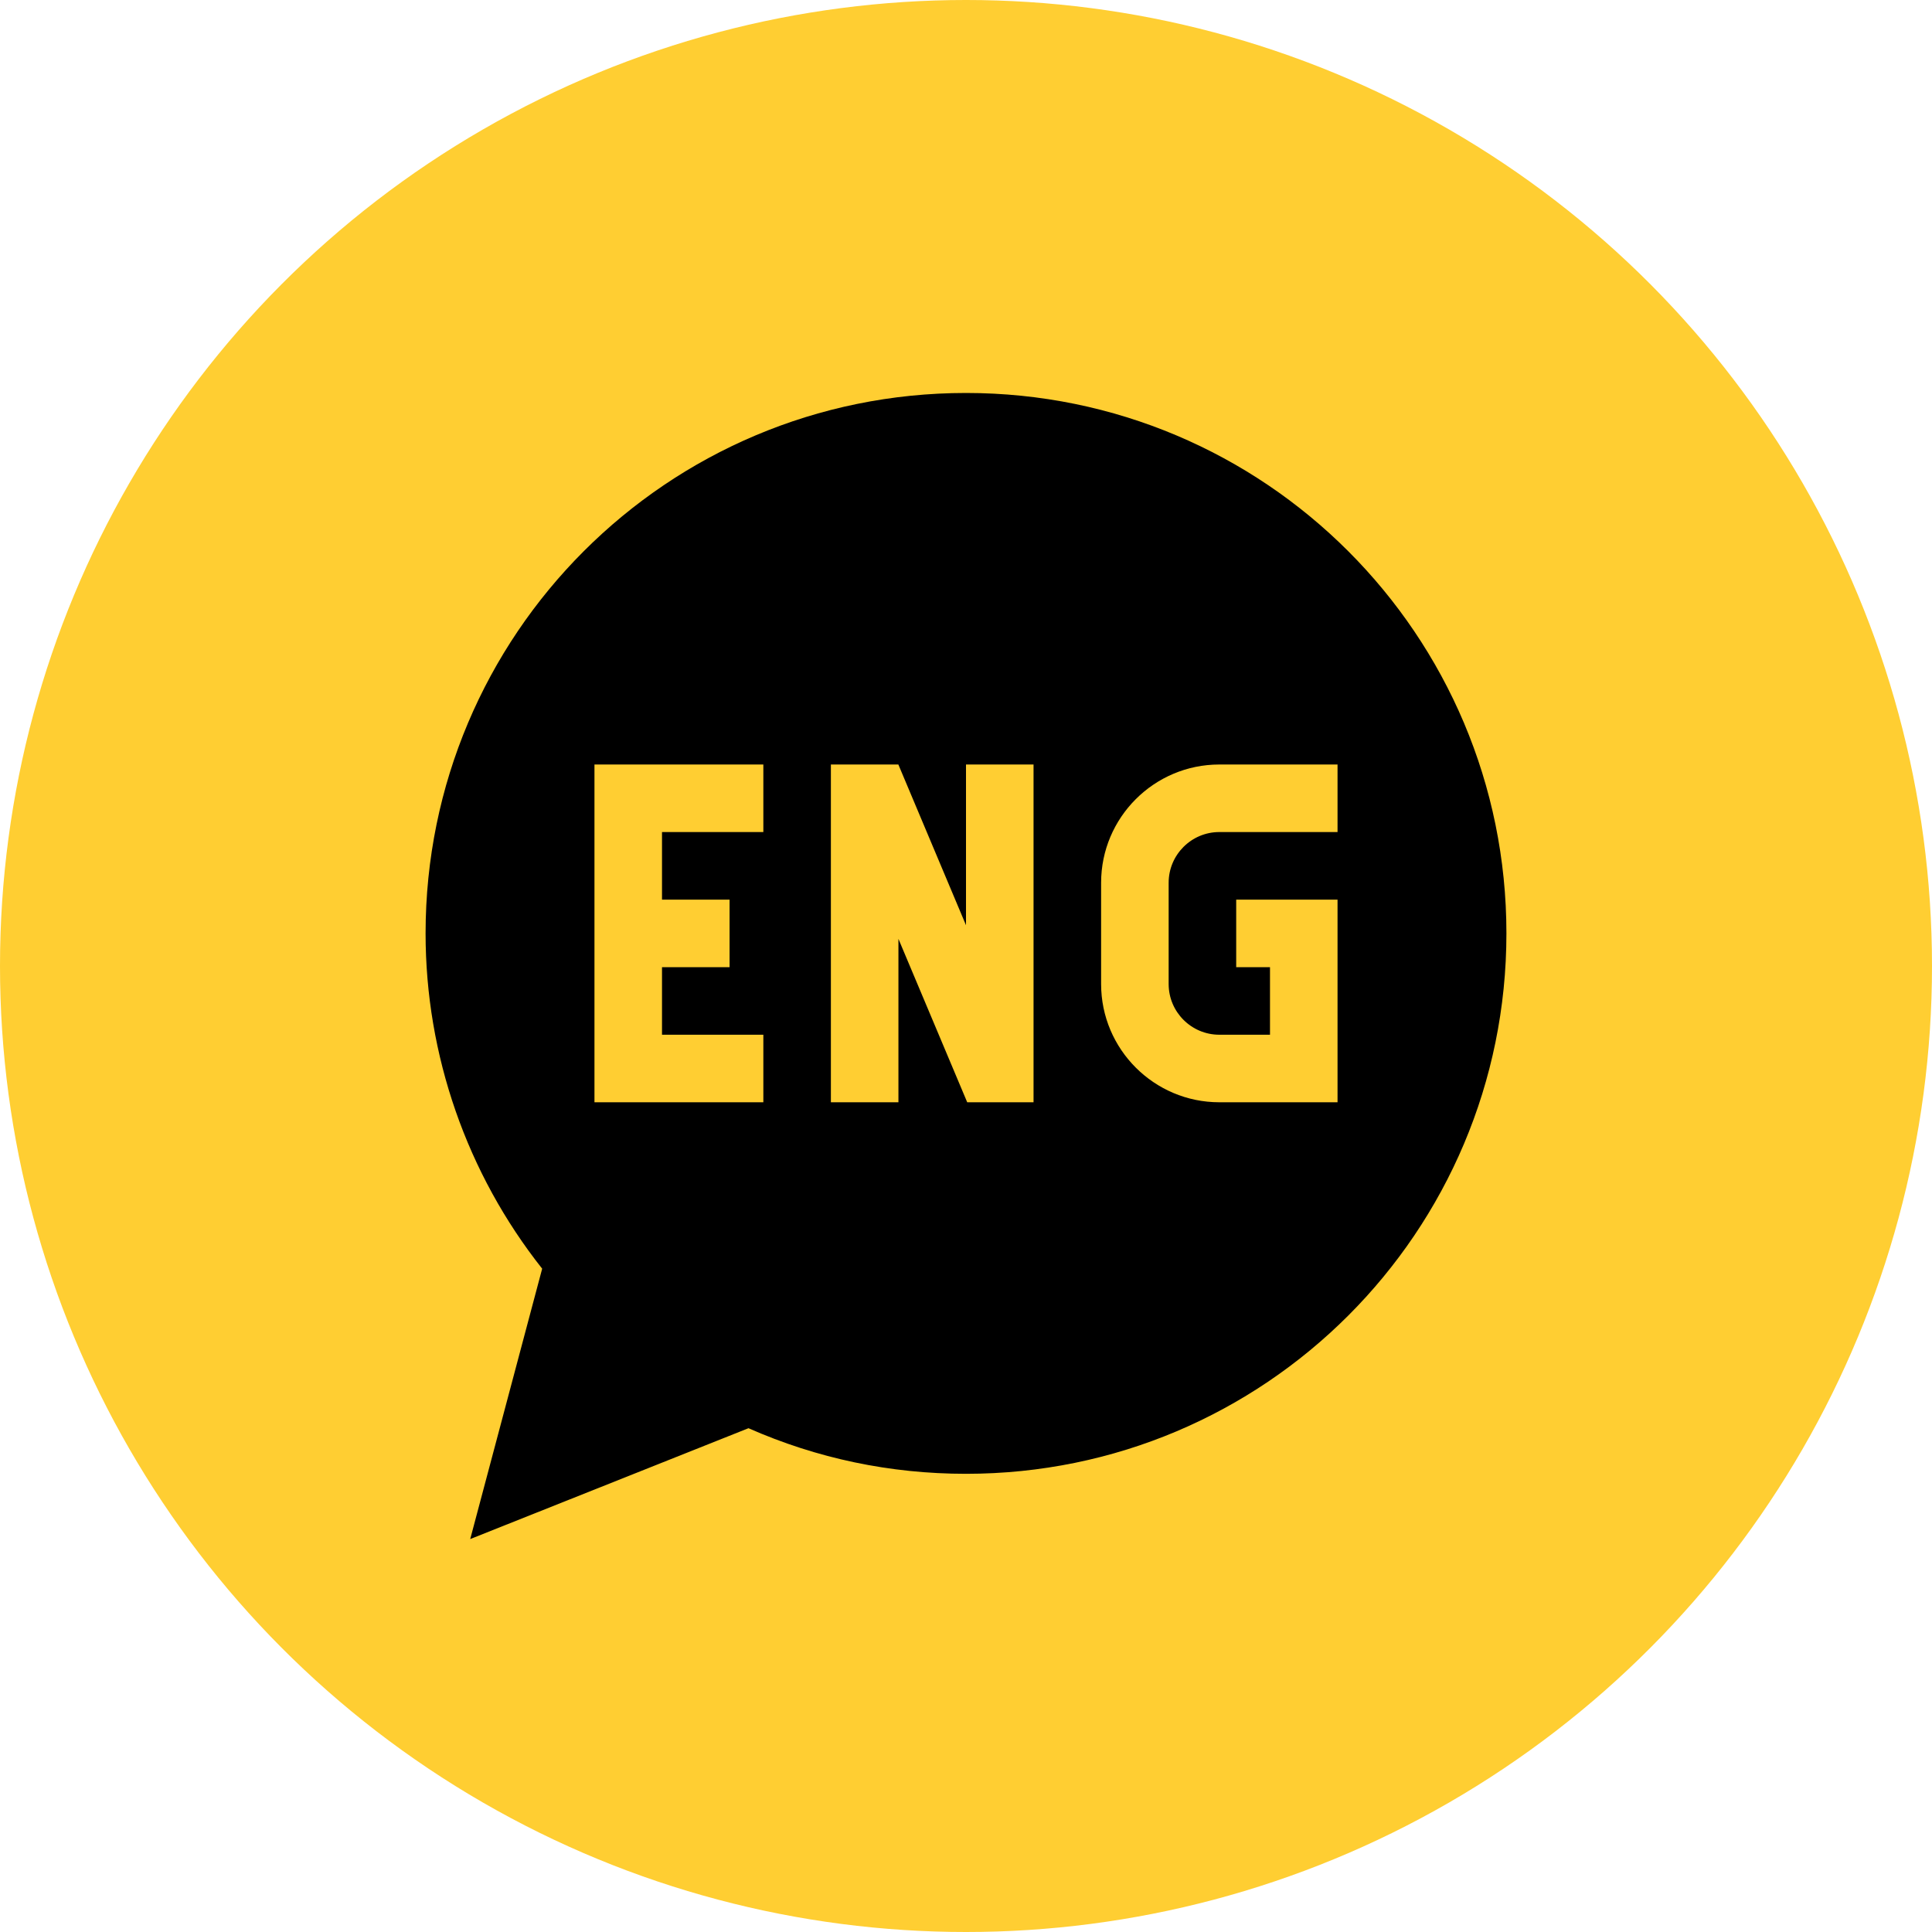 <svg width="75" height="75" viewBox="0 0 75 75" fill="none" xmlns="http://www.w3.org/2000/svg">
<circle cx="37.5" cy="37.5" r="37.5" fill="#FFCE32"/>
<g clip-path="url(#clip0_5540_3880)">
<path d="M37.5 15.255C25.904 15.255 16.521 24.64 16.521 36.234C16.521 40.961 18.123 45.556 21.047 49.25L18.254 59.746L29.056 55.443C31.721 56.618 34.559 57.213 37.5 57.213C49.096 57.213 58.479 47.829 58.479 36.234C58.479 24.638 49.094 15.255 37.5 15.255ZM29.633 32.3H25.699V34.923H28.322V37.545H25.699V40.168H29.633V42.79H23.077V29.678H29.633V32.3ZM40.122 42.79H37.547L34.877 36.447V42.79H32.255V29.678H34.874L37.5 35.917V29.678H40.122V42.79ZM51.923 32.3H47.334C46.249 32.3 45.367 33.183 45.367 34.267V38.201C45.367 39.285 46.249 40.168 47.334 40.168H49.301V37.545H47.989V34.923H51.923V42.79H47.334C44.803 42.79 42.745 40.731 42.745 38.201V34.267C42.745 31.737 44.803 29.678 47.334 29.678H51.923V32.3Z" fill="black"/>
</g>
<defs>
<clipPath id="clip0_5540_3880">
<rect width="44.492" height="44.492" fill="white" transform="translate(15.254 15.254)"/>
</clipPath>
</defs>
</svg>
